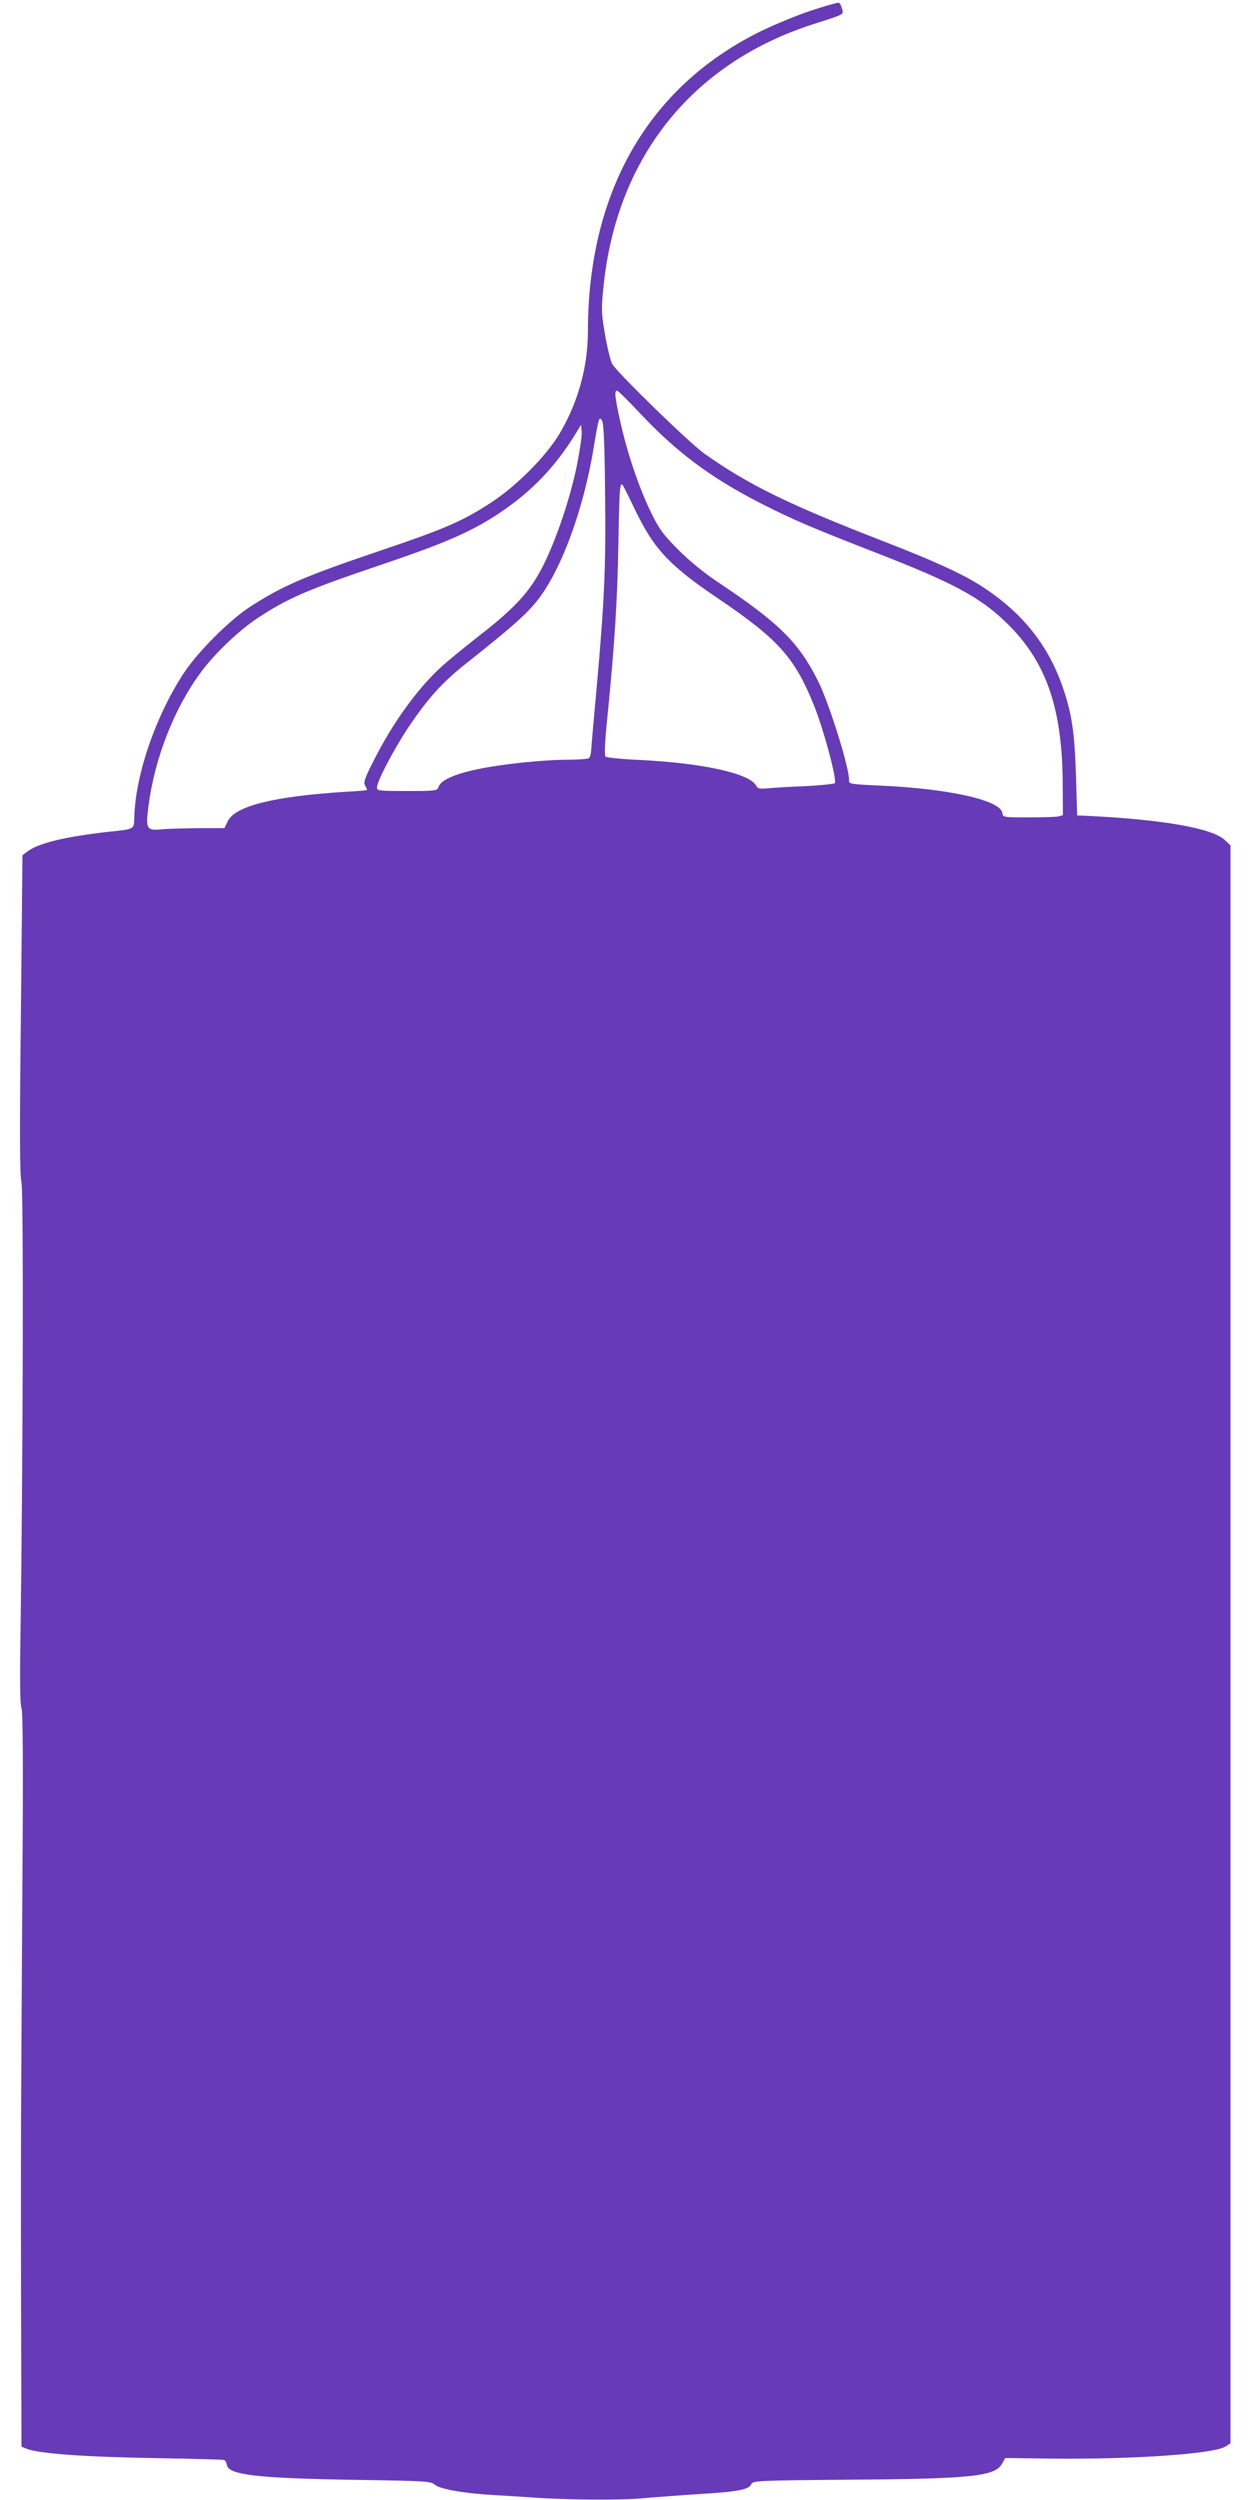 <?xml version="1.0" standalone="no"?>
<!DOCTYPE svg PUBLIC "-//W3C//DTD SVG 20010904//EN"
 "http://www.w3.org/TR/2001/REC-SVG-20010904/DTD/svg10.dtd">
<svg version="1.0" xmlns="http://www.w3.org/2000/svg"
 width="640pt" height="1280pt" viewBox="0 0 640 1280"
 preserveAspectRatio="xMidYMid meet">
<g transform="translate(0,1280) scale(0.1,-0.1)"
fill="#673ab7" stroke="none">
<path d="M4150 12745 c-74 -25 -193 -74 -265 -110 -568 -284 -874 -819 -875
-1531 0 -184 -51 -366 -146 -526 -69 -115 -220 -267 -351 -352 -142 -93 -237
-134 -553 -241 -402 -136 -509 -182 -680 -292 -105 -68 -266 -229 -338 -338
-141 -213 -245 -510 -254 -728 -3 -78 10 -70 -143 -87 -216 -25 -349 -57 -405
-100 l-25 -19 -8 -813 c-7 -604 -6 -826 3 -863 11 -50 8 -1410 -5 -2305 -4
-246 -2 -372 5 -385 7 -14 9 -279 5 -850 -3 -456 -6 -999 -7 -1205 -1 -206 -1
-679 0 -1051 l2 -676 27 -11 c66 -25 298 -42 683 -48 173 -3 320 -7 327 -9 6
-2 13 -14 15 -26 7 -51 160 -68 663 -76 351 -5 382 -7 400 -24 25 -23 150 -45
305 -54 63 -3 144 -9 180 -11 161 -13 455 -16 570 -6 69 6 202 16 295 22 200
12 259 23 271 50 9 19 26 20 504 24 619 4 745 17 780 81 l17 30 232 -3 c421
-5 838 24 896 62 l25 16 0 4091 0 4091 -29 27 c-65 61 -317 105 -706 124 l-50
2 -6 205 c-7 224 -22 320 -70 458 -75 213 -207 377 -412 510 -100 64 -242 129
-502 230 -485 188 -692 289 -918 449 -73 51 -434 402 -472 458 -7 11 -24 76
-36 145 -20 114 -21 135 -10 243 64 665 450 1151 1071 1352 168 54 160 49 151
81 -4 15 -11 29 -17 30 -5 2 -70 -17 -144 -41z m-874 -2060 c188 -200 361
-330 619 -462 167 -85 259 -124 595 -255 386 -150 525 -224 658 -352 205 -196
290 -433 293 -821 l1 -169 -24 -6 c-12 -3 -81 -5 -153 -5 -127 0 -130 0 -133
23 -10 65 -276 125 -632 140 -147 7 -155 8 -153 27 5 52 -102 397 -159 509
-100 199 -200 297 -513 506 -68 45 -145 108 -202 165 -79 80 -98 105 -142 196
-60 124 -120 301 -155 460 -28 125 -31 159 -17 159 5 0 58 -52 117 -115z
m-178 -410 c5 -376 -4 -561 -44 -1005 -14 -151 -26 -291 -27 -310 -1 -19 -6
-38 -12 -42 -5 -4 -59 -8 -120 -8 -60 0 -182 -9 -270 -20 -233 -28 -364 -70
-380 -120 -6 -19 -16 -20 -161 -20 -142 0 -154 1 -154 18 0 31 84 191 157 302
103 154 175 234 302 335 217 172 295 240 352 308 125 148 246 470 299 797 26
156 28 161 43 135 8 -14 13 -131 15 -370z m-143 149 c-33 -166 -101 -370 -169
-510 -68 -138 -143 -222 -335 -371 -75 -59 -160 -128 -190 -156 -121 -109
-252 -290 -348 -482 -47 -92 -53 -112 -43 -128 6 -10 10 -20 8 -22 -2 -2 -50
-6 -108 -9 -369 -23 -567 -73 -604 -151 l-17 -35 -132 0 c-73 -1 -157 -3 -188
-6 -79 -8 -84 1 -69 118 32 247 132 502 270 688 68 92 190 209 284 272 160
106 254 147 657 283 315 107 447 165 589 260 162 109 283 235 385 401 l30 49
3 -36 c2 -20 -9 -94 -23 -165z m294 -229 c98 -205 175 -288 423 -456 315 -213
398 -306 498 -557 50 -126 117 -379 104 -392 -5 -4 -72 -11 -149 -15 -77 -3
-163 -8 -192 -11 -44 -4 -53 -2 -62 14 -33 62 -272 115 -594 131 -92 4 -172
12 -177 17 -6 6 -3 81 10 204 37 372 51 596 56 880 5 276 7 310 19 310 3 0 31
-56 64 -125z"/>
</g>
</svg>
